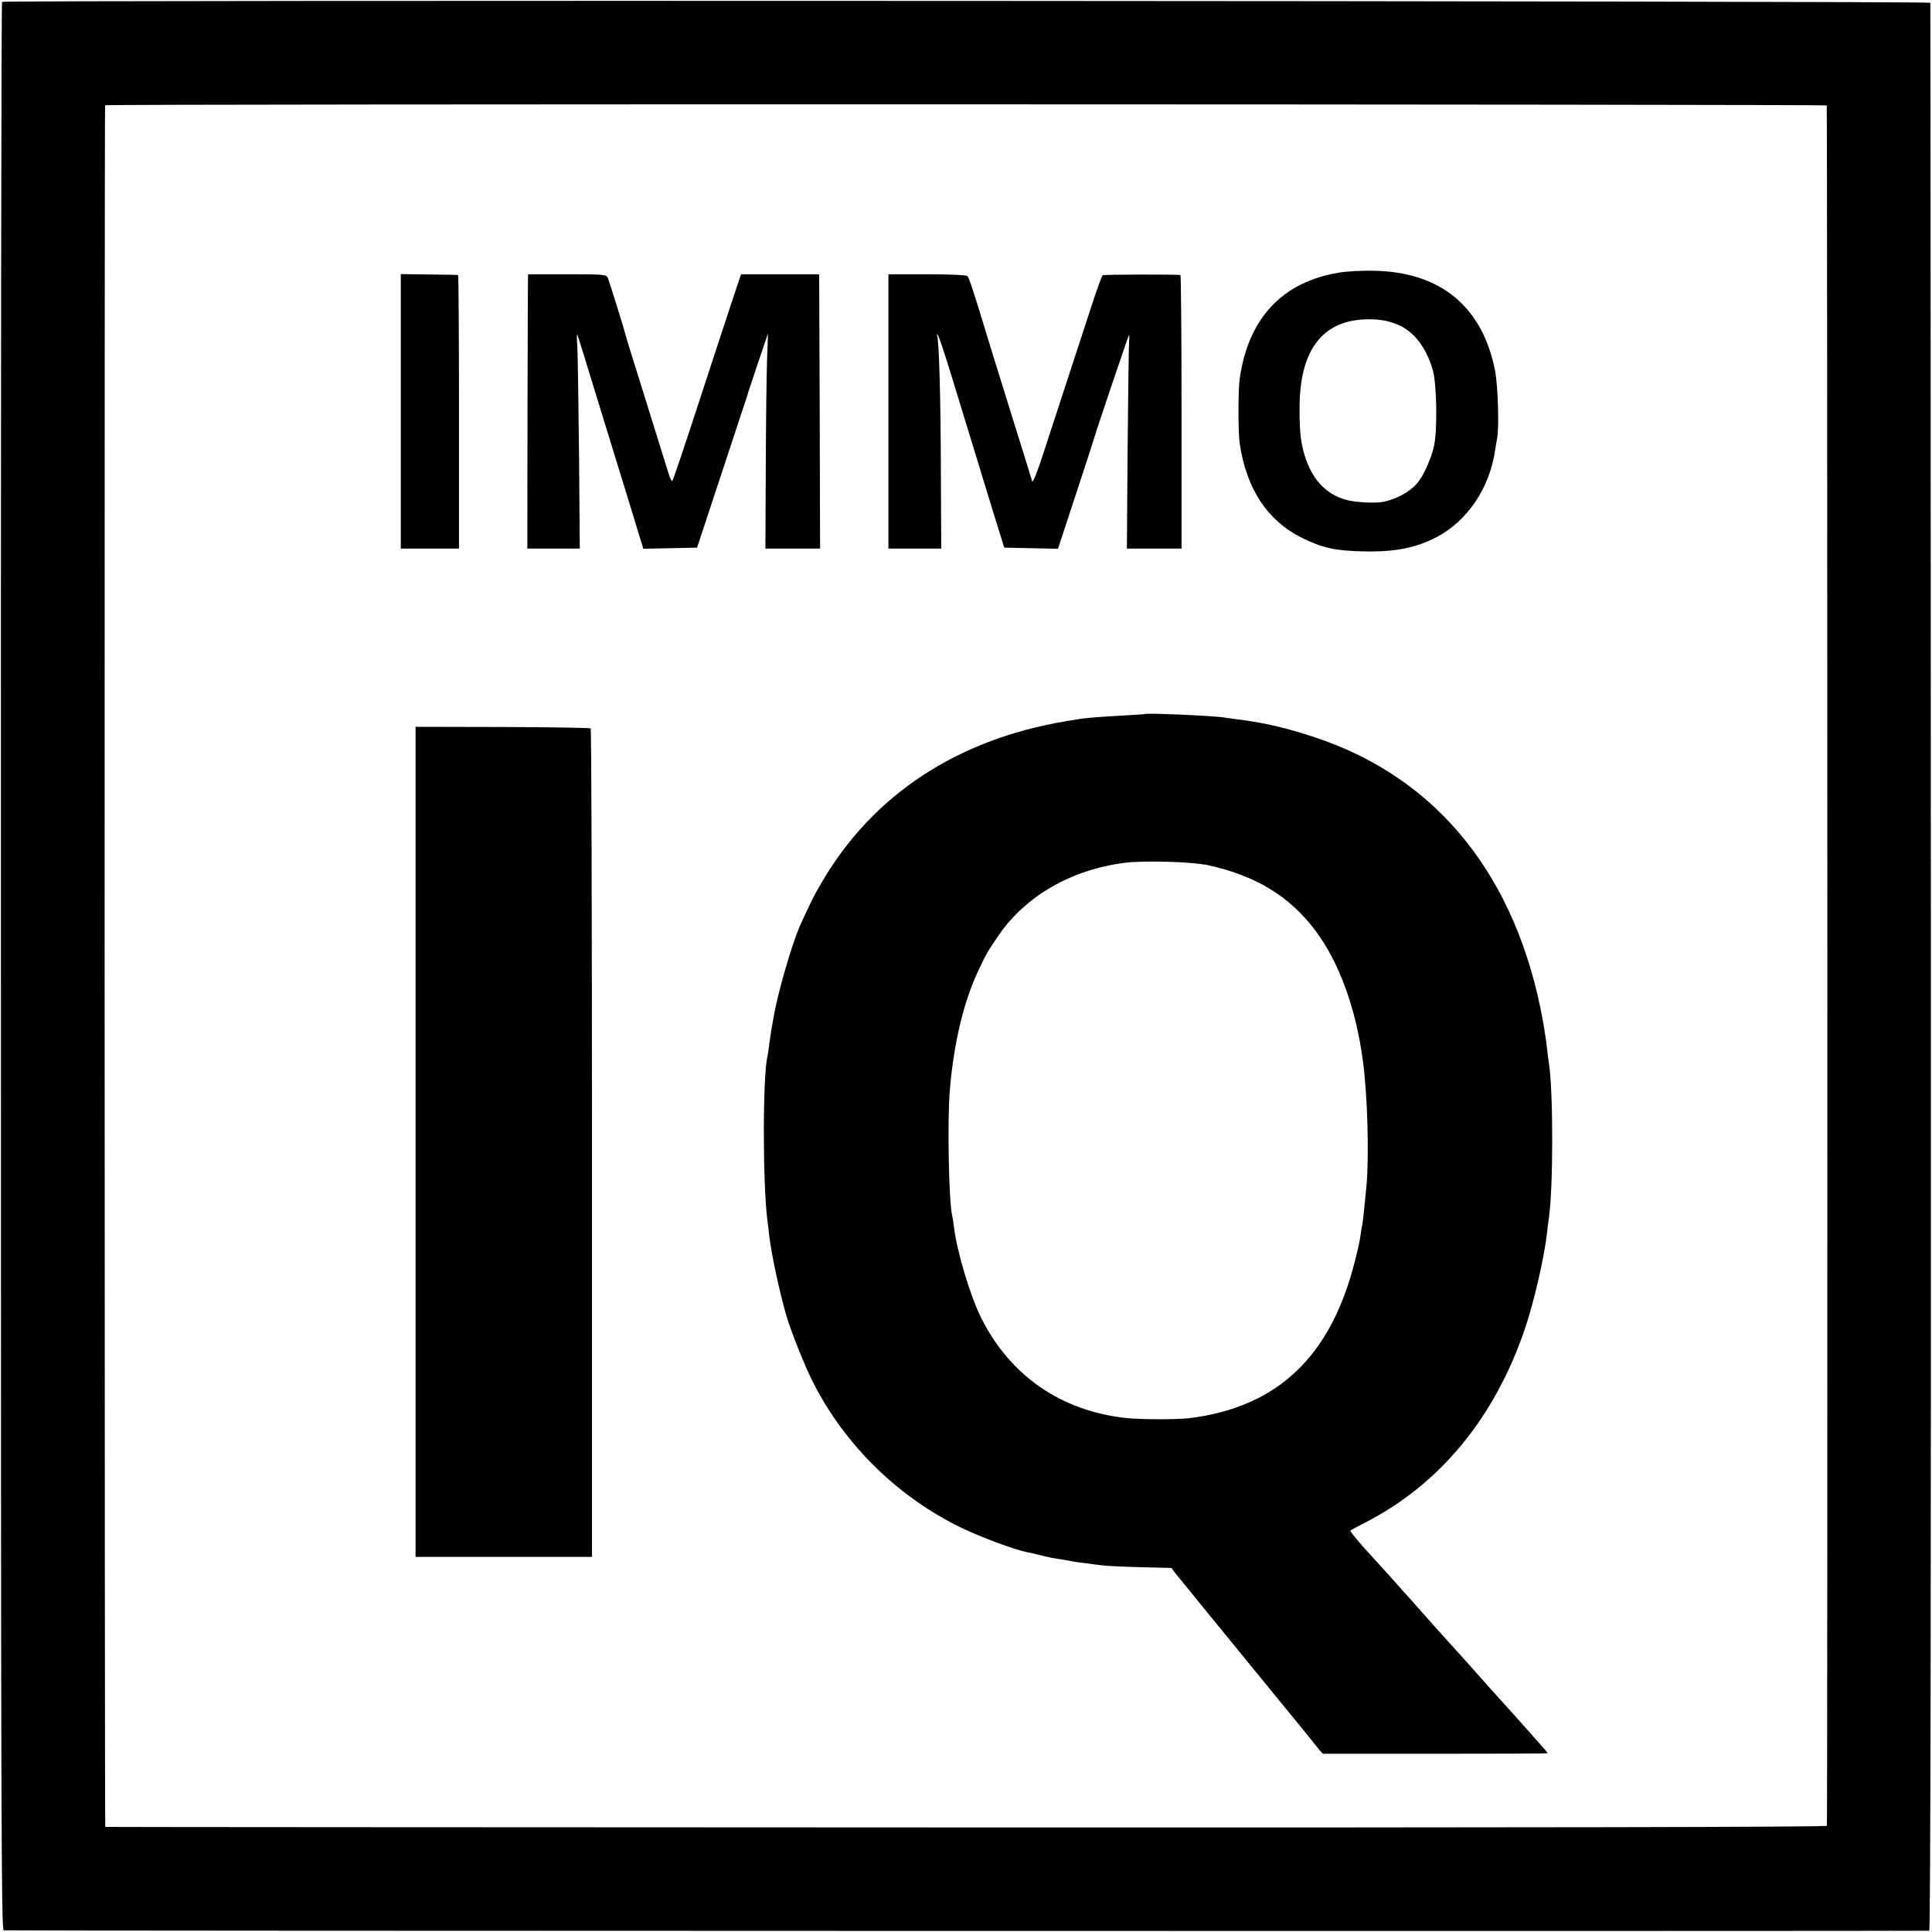 <?xml version="1.0" standalone="no"?>
<!DOCTYPE svg PUBLIC "-//W3C//DTD SVG 20010904//EN"
 "http://www.w3.org/TR/2001/REC-SVG-20010904/DTD/svg10.dtd">
<svg version="1.0" xmlns="http://www.w3.org/2000/svg"
 width="1046pt" height="1046pt" viewBox="0 0 1046 1046"
 preserveAspectRatio="xMidYMid meet">
<g transform="translate(0,1046) scale(0.1,-0.1)"
fill="#000000" stroke="none">
<path d="M11 10450 c-4 -3 -7 -2353 -6 -5222 0 -4631 2 -5218 15 -5219 35 -3
10416 -5 10425 -2 7 2 10 1745 9 5216 -1 2866 -2 5217 -3 5222 -1 10 -10426
15 -10440 5z m9879 -561 c4 -6 5 -9281 1 -9314 -1 -7 -1558 -10 -4658 -9
-2562 1 -4660 2 -4663 3 -4 1 -5 9304 -1 9321 2 8 9315 6 9321 -1z"/>
<path d="M7250 8984 c-307 -50 -491 -246 -538 -573 -9 -60 -9 -293 0 -352 35
-243 150 -418 333 -509 112 -56 180 -71 325 -75 179 -5 293 17 410 78 166 88
286 267 315 472 4 22 8 51 11 65 11 59 4 280 -11 360 -67 348 -294 537 -654
544 -64 2 -150 -3 -191 -10z m323 -284 c84 -37 150 -124 184 -243 22 -75 26
-323 7 -411 -15 -69 -57 -162 -91 -202 -39 -46 -109 -85 -183 -101 -40 -9
-155 -3 -203 11 -103 30 -172 99 -214 212 -30 84 -38 149 -37 294 2 290 113
449 326 469 84 7 148 -1 211 -29z"/>
<path d="M2170 8233 l0 -743 158 0 157 0 0 740 c0 407 -2 741 -5 741 -3 1 -74
2 -157 3 l-153 2 0 -743z"/>
<path d="M2859 8975 c-1 0 -2 -334 -3 -742 l-1 -743 142 0 142 0 -4 508 c-3
279 -7 540 -9 581 -3 40 -4 72 -1 70 3 -4 42 -129 95 -304 10 -33 64 -208 120
-390 56 -181 111 -360 122 -398 l21 -68 146 3 145 3 137 415 c75 228 137 416
138 418 1 1 1 3 1 5 0 1 25 74 54 162 l54 160 -5 -140 c-3 -77 -6 -339 -7
-582 l-2 -443 148 0 148 0 -2 742 -3 743 -211 0 -212 0 -55 -165 c-30 -91
-112 -340 -182 -555 -70 -214 -130 -394 -135 -398 -4 -4 -14 16 -22 45 -13 43
-133 428 -216 693 -8 28 -16 55 -18 61 -3 17 -84 277 -93 299 -8 19 -18 20
-219 20 -117 0 -213 0 -213 0z"/>
<path d="M4810 8233 l0 -743 143 0 143 0 -2 413 c-1 408 -10 722 -21 742 -4 7
-2 7 5 0 5 -5 39 -107 75 -225 70 -229 131 -429 225 -735 l59 -190 146 -3 145
-3 98 298 c54 164 99 303 100 308 8 30 182 546 186 550 2 3 3 -12 1 -33 -2
-20 -5 -281 -8 -579 l-4 -543 148 0 148 0 0 740 c0 407 -3 741 -6 741 -21 4
-414 3 -421 -1 -4 -3 -29 -70 -55 -150 -26 -80 -83 -253 -126 -385 -43 -132
-105 -321 -137 -420 -38 -117 -61 -173 -64 -160 -3 11 -56 182 -118 380 -62
198 -120 387 -130 420 -66 217 -93 301 -102 310 -5 6 -93 10 -218 10 l-210 0
0 -742z"/>
<path d="M6197 6594 c-1 -1 -54 -4 -117 -8 -129 -7 -201 -13 -245 -20 -16 -3
-46 -8 -65 -11 -587 -98 -1042 -397 -1318 -867 -47 -79 -61 -109 -120 -238
-46 -104 -125 -378 -146 -510 -3 -19 -8 -44 -10 -56 -2 -12 -7 -45 -11 -75 -3
-30 -8 -61 -10 -69 -26 -104 -26 -690 0 -890 3 -19 7 -53 9 -75 13 -107 53
-298 94 -440 27 -91 102 -278 149 -369 175 -339 463 -617 805 -781 105 -50
289 -118 350 -129 13 -2 41 -9 63 -14 43 -12 80 -19 135 -27 19 -3 44 -7 55
-10 11 -2 41 -6 68 -9 26 -4 68 -9 95 -12 26 -3 118 -7 205 -9 l159 -4 21 -28
c12 -15 103 -127 202 -248 99 -121 185 -227 192 -235 6 -8 79 -96 160 -196 81
-99 162 -197 178 -218 17 -21 38 -48 48 -60 l19 -21 609 0 c335 0 609 1 609 3
0 2 -79 92 -176 200 -98 108 -207 230 -243 271 -36 41 -77 86 -91 101 -31 34
-145 161 -172 192 -11 13 -34 39 -51 58 -18 19 -68 75 -112 125 -44 49 -93
103 -109 120 -54 57 -119 135 -115 139 2 2 38 20 79 42 407 208 706 572 869
1059 47 140 102 380 116 505 3 30 8 66 10 80 25 165 25 701 0 850 -2 14 -7 50
-10 80 -3 30 -13 93 -21 140 -141 783 -570 1318 -1235 1538 -156 52 -282 81
-424 98 -22 3 -51 7 -65 9 -57 10 -424 26 -433 19z m343 -818 c258 -57 439
-166 580 -352 129 -171 221 -421 259 -709 25 -184 34 -516 19 -678 -11 -117
-19 -189 -23 -212 -3 -11 -7 -38 -10 -60 -3 -22 -16 -83 -30 -135 -130 -515
-419 -789 -895 -848 -70 -8 -266 -8 -346 1 -351 39 -625 229 -782 542 -59 119
-130 355 -147 490 -3 28 -8 57 -10 65 -18 72 -27 520 -12 685 22 254 76 478
157 647 43 91 46 95 108 186 146 212 395 355 684 391 103 13 364 5 448 -13z"/>
<path d="M2250 4278 l0 -2247 478 0 477 0 0 2239 c0 1231 -3 2242 -7 2246 -4
4 -219 7 -478 8 l-470 1 0 -2247z"/>
</g>
</svg>
